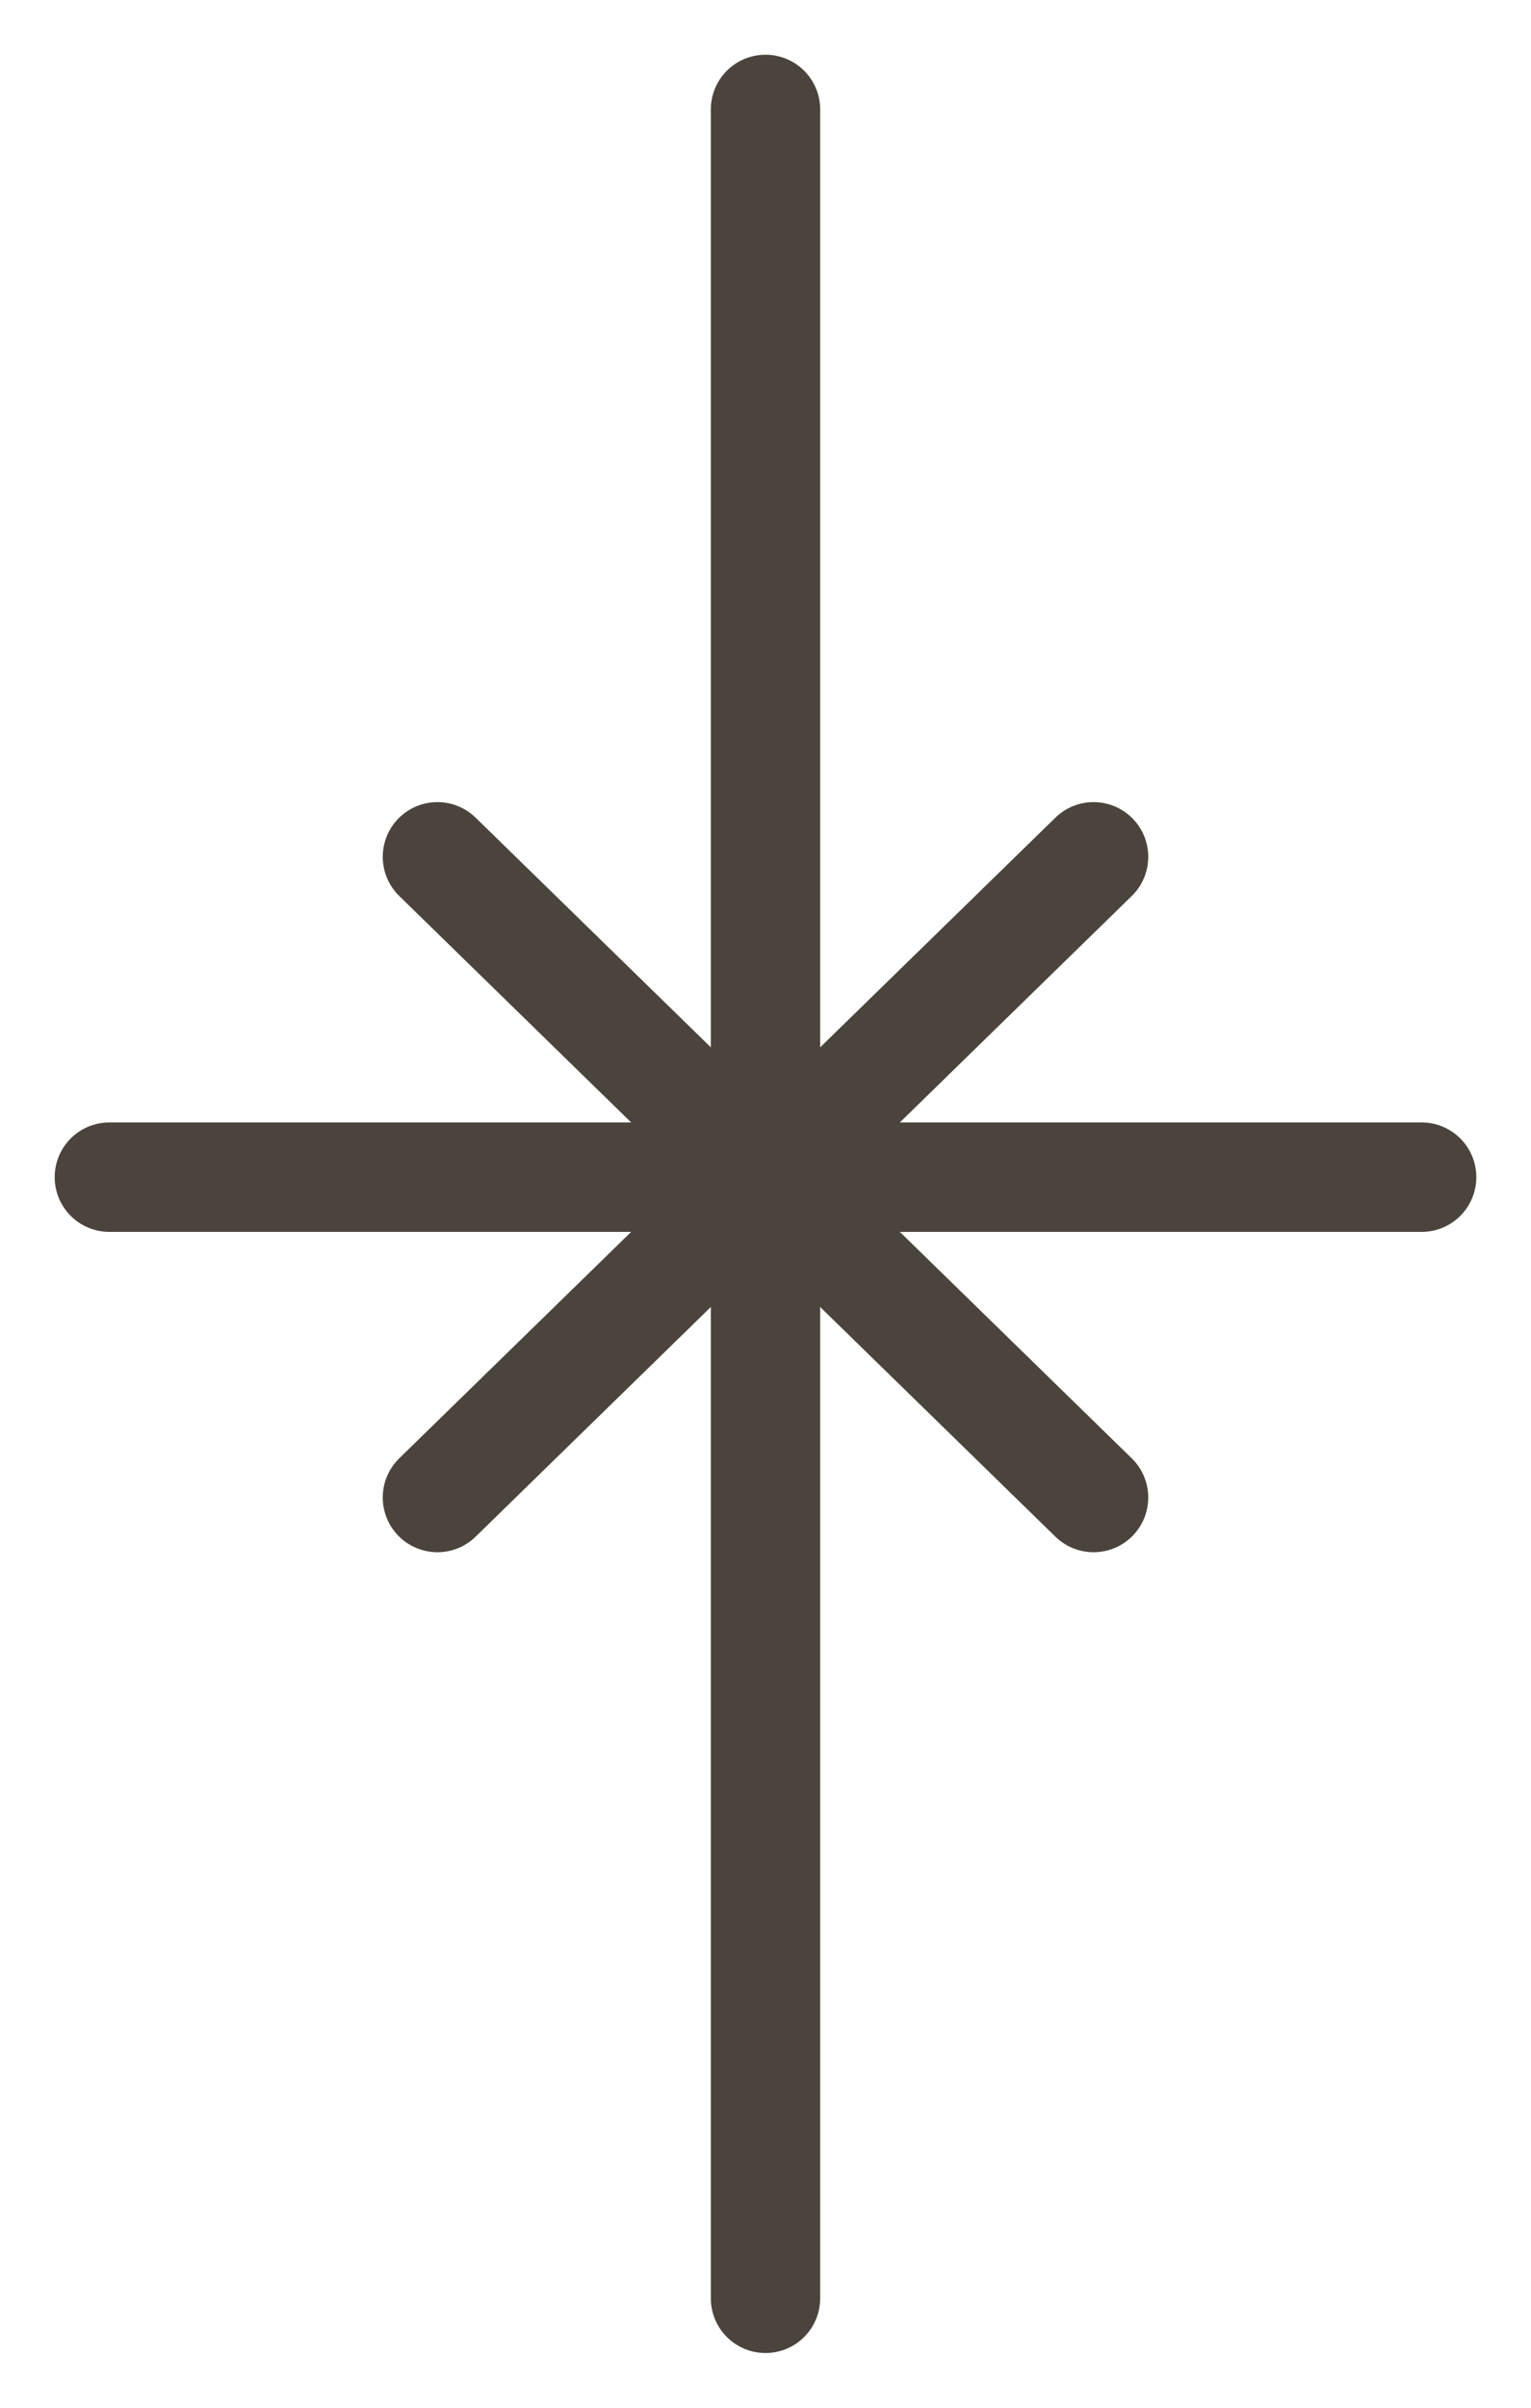 <?xml version="1.0" encoding="UTF-8"?> <svg xmlns="http://www.w3.org/2000/svg" width="14" height="22" viewBox="0 0 14 22" fill="none"> <path d="M7 1V21" stroke="#4B443C" stroke-linecap="round"></path> <path d="M13 10.756H1" stroke="#4B443C" stroke-linecap="round"></path> <path d="M10 7.829L4 13.683" stroke="#4B443C" stroke-linecap="round"></path> <path d="M10 13.683L4 7.829" stroke="#4B443C" stroke-linecap="round"></path> </svg> 